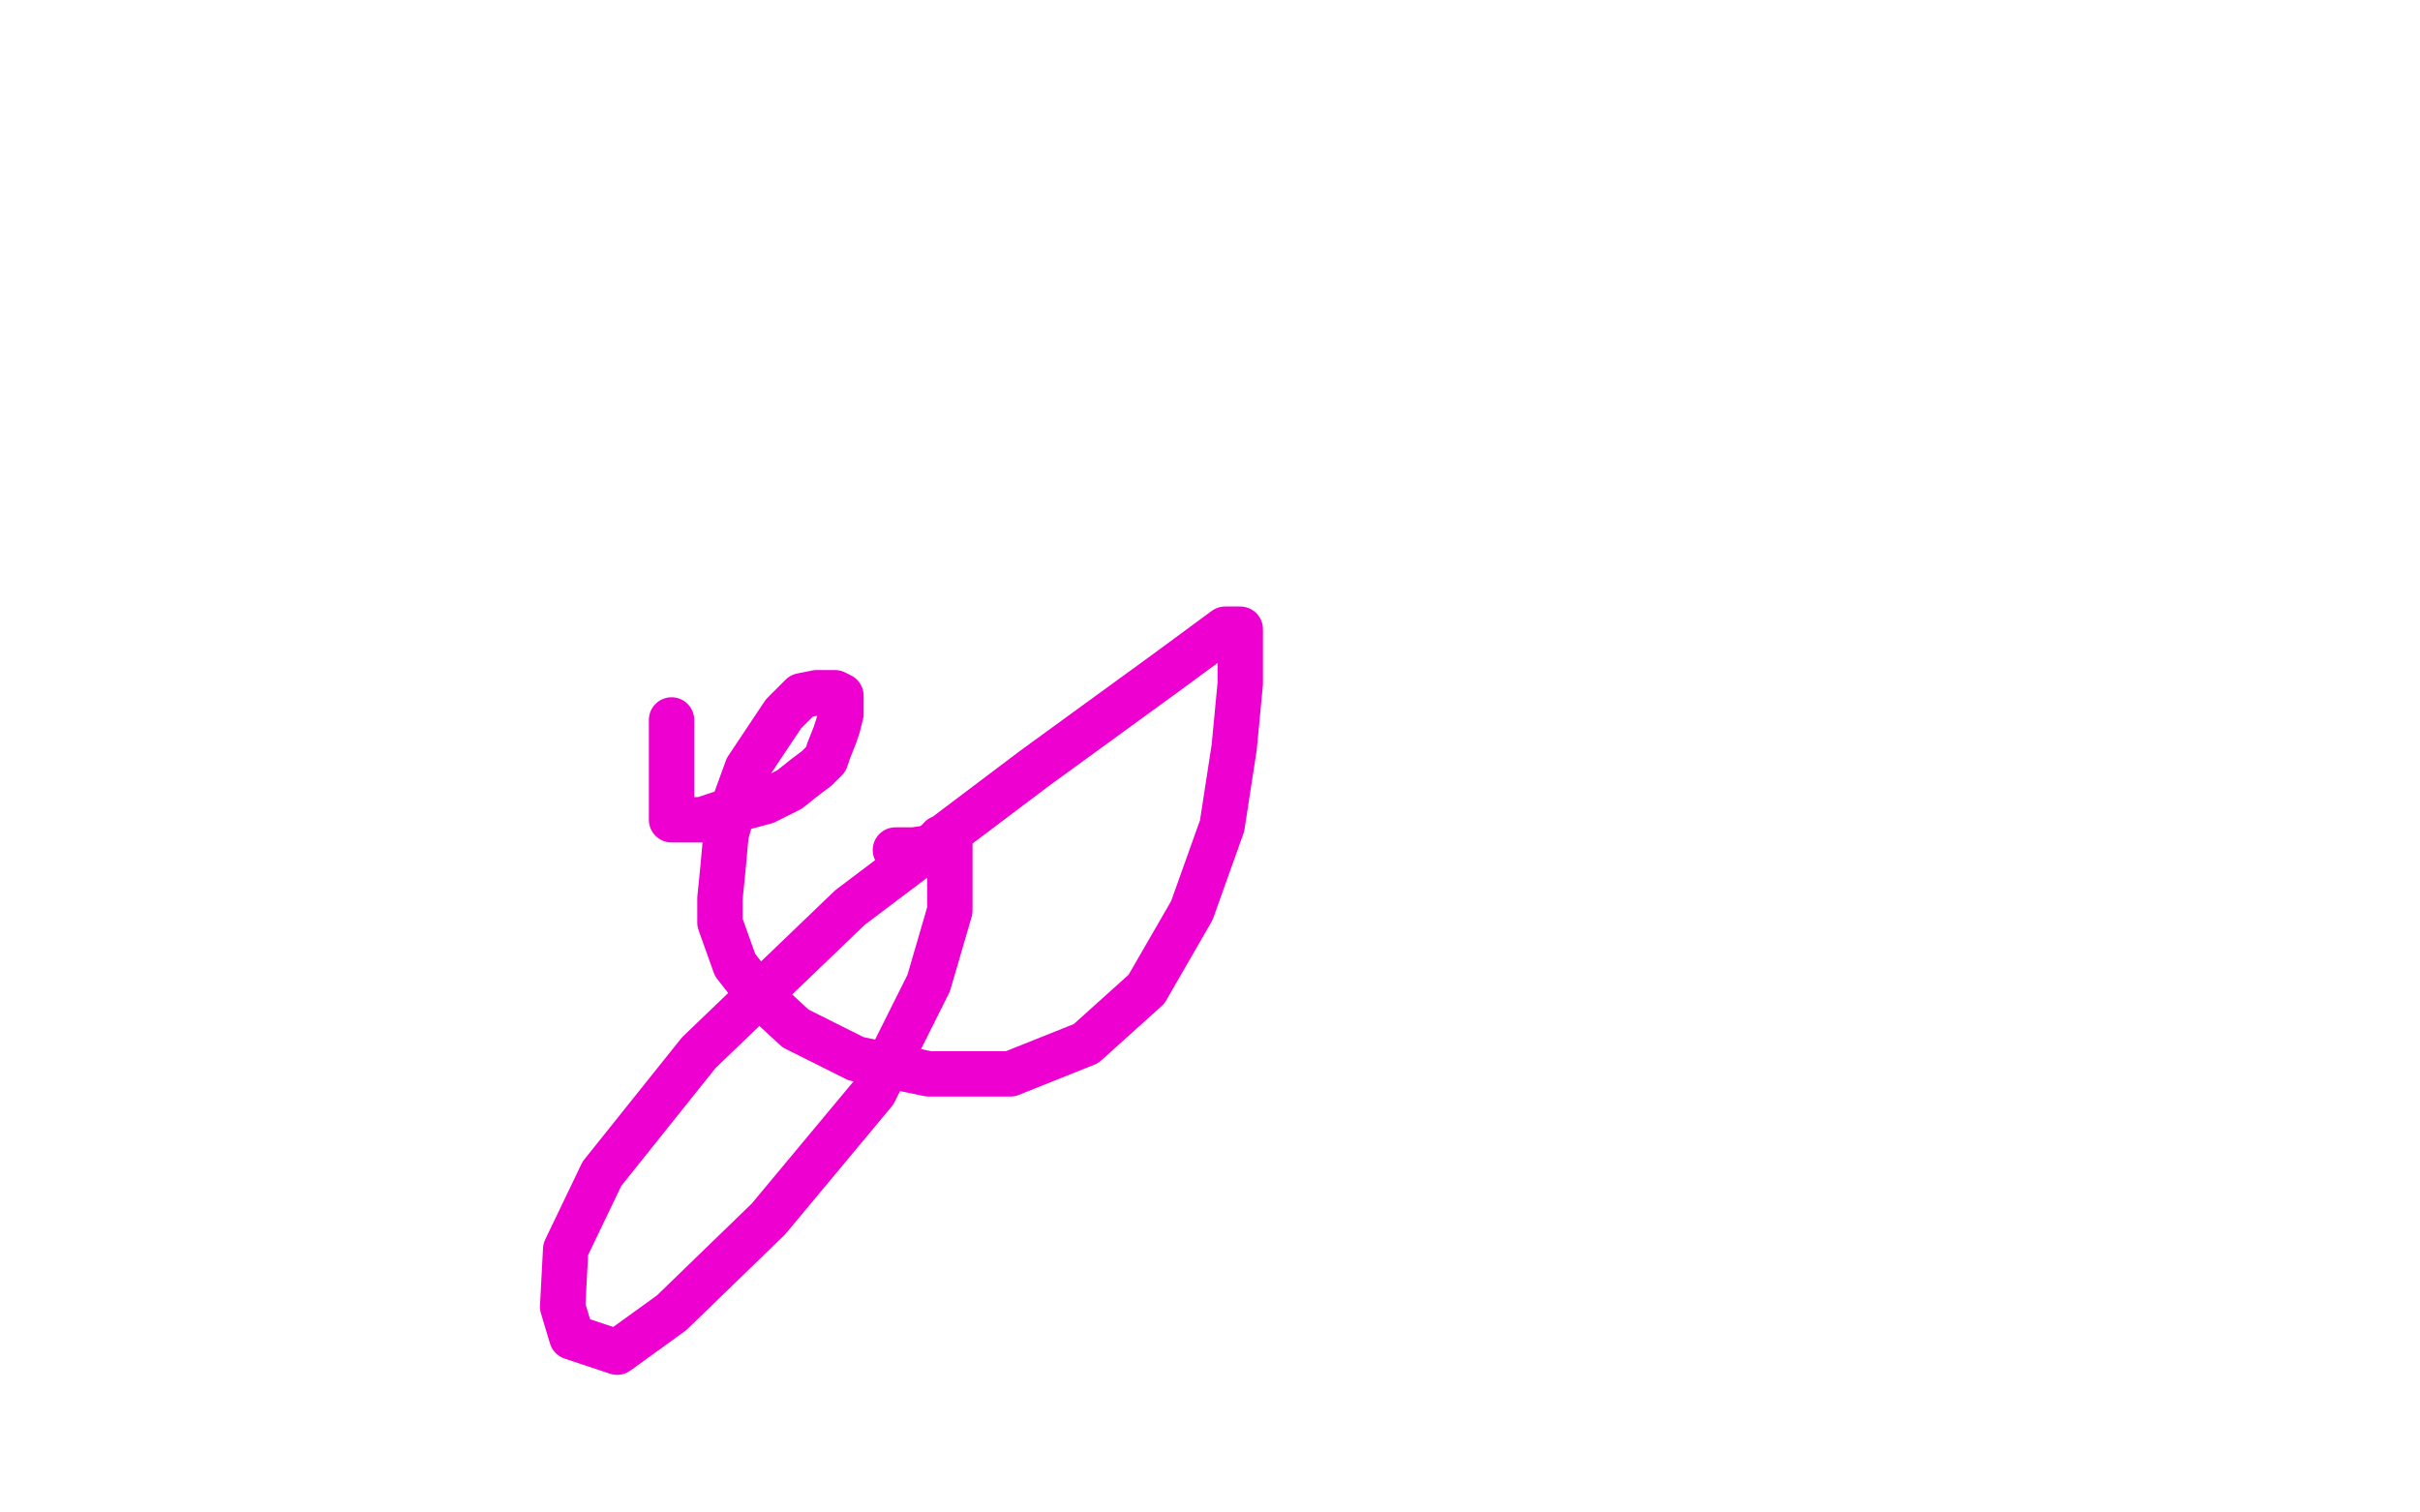 <?xml version="1.0" standalone="no"?>
<!DOCTYPE svg PUBLIC "-//W3C//DTD SVG 1.1//EN"
"http://www.w3.org/Graphics/SVG/1.1/DTD/svg11.dtd">

<svg width="800" height="500" version="1.1" xmlns="http://www.w3.org/2000/svg" xmlns:xlink="http://www.w3.org/1999/xlink" style="stroke-antialiasing: false"><desc>This SVG has been created on https://colorillo.com/</desc><rect x='0' y='0' width='800' height='500' style='fill: rgb(255,255,255); stroke-width:0' /><polyline points="222,238 222,240 222,240 222,244 222,244 222,254 222,254 222,261 222,261 222,266 222,266 222,269 222,269 222,270 222,270 222,271 224,271 225,271 226,271 230,271 232,271 238,269 253,265 261,261 266,257 270,254 273,251 274,248 276,243 277,240 278,236 278,233 278,230 276,229 274,229 270,229 265,230 259,236 253,245 247,254 243,265 240,276 239,287 238,297 238,305 243,319 250,328 263,340 283,350 307,355 334,355 359,345 379,327 394,301 404,273 408,247 410,226 410,210 410,208 405,208 386,222 342,254 281,300 231,348 199,388 187,413 186,432 189,442 204,447 222,434 254,403 289,361 307,325 314,301 314,286 314,278 312,277 311,277 309,280 302,281 296,281" style="fill: none; stroke: #ed00d0; stroke-width: 15; stroke-linejoin: round; stroke-linecap: round; stroke-antialiasing: false; stroke-antialias: 0; opacity: 1.0"/>
</svg>
